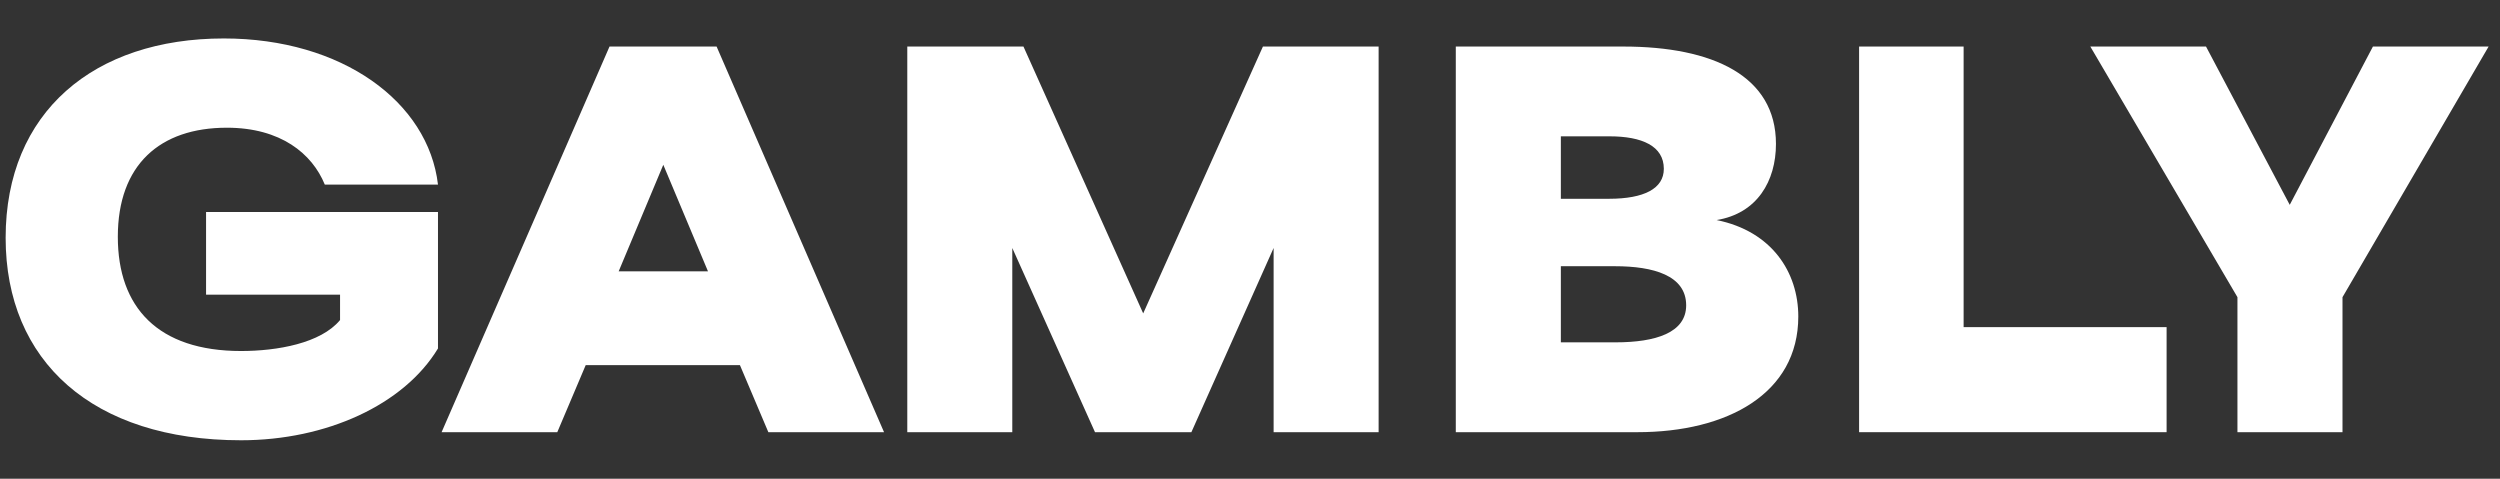 <svg width="47" height="9" viewBox="0 0 47 9" fill="none" xmlns="http://www.w3.org/2000/svg">
<rect x="0" y="0" width="47" height="9" fill="#333333" stroke="none"/>
<g id="GAMBLY">
<path id="Vector" d="M42.064 8.125V5.587L39.298 0.875H41.473L43.047 3.851L44.611 0.875H46.786L44.039 5.587V8.125H42.064Z" fill="white"/>
<path id="Vector_2" d="M36.916 6.15H40.732V8.125H34.951V0.875H36.916V6.15Z" fill="white"/>
<path id="Vector_3" d="M27.369 8.125V0.875H30.517C32.205 0.875 33.388 1.428 33.388 2.706C33.388 3.403 33.035 4.013 32.272 4.137C33.312 4.347 33.808 5.12 33.808 5.95C33.808 7.4 32.472 8.125 30.784 8.125H27.369ZM29.344 3.737H30.25C30.908 3.737 31.28 3.546 31.28 3.174C31.28 2.745 30.87 2.563 30.259 2.563H29.344V3.737ZM29.344 6.436H30.374C31.127 6.436 31.7 6.255 31.7 5.74C31.7 5.177 31.08 5.005 30.364 5.005H29.344V6.436Z" fill="white"/>
<path id="Vector_4" d="M17.057 8.125V0.875H19.241L21.492 5.892L23.743 0.875H25.918V8.125H23.944V4.662L22.398 8.125H20.586L19.031 4.662V8.125H17.057Z" fill="white"/>
<path id="Vector_5" d="M8.302 8.125L11.459 0.875H13.472L16.62 8.125H14.445L13.911 6.865H11.011L10.477 8.125H8.302ZM11.631 5.101H13.31L12.47 3.098L11.631 5.101Z" fill="white"/>
<path id="Vector_6" d="M4.532 8.277C1.738 8.277 0.106 6.789 0.106 4.471C0.106 2.106 1.766 0.723 4.208 0.723C6.431 0.723 8.052 1.915 8.234 3.47H6.106C5.868 2.888 5.277 2.401 4.265 2.401C3.006 2.401 2.215 3.098 2.215 4.452C2.215 5.778 2.968 6.599 4.532 6.599C5.21 6.599 6.03 6.455 6.393 6.017V5.54H3.874V3.985H8.234V6.551C7.594 7.61 6.135 8.277 4.532 8.277Z" fill="white"/>
</g>
</svg>

